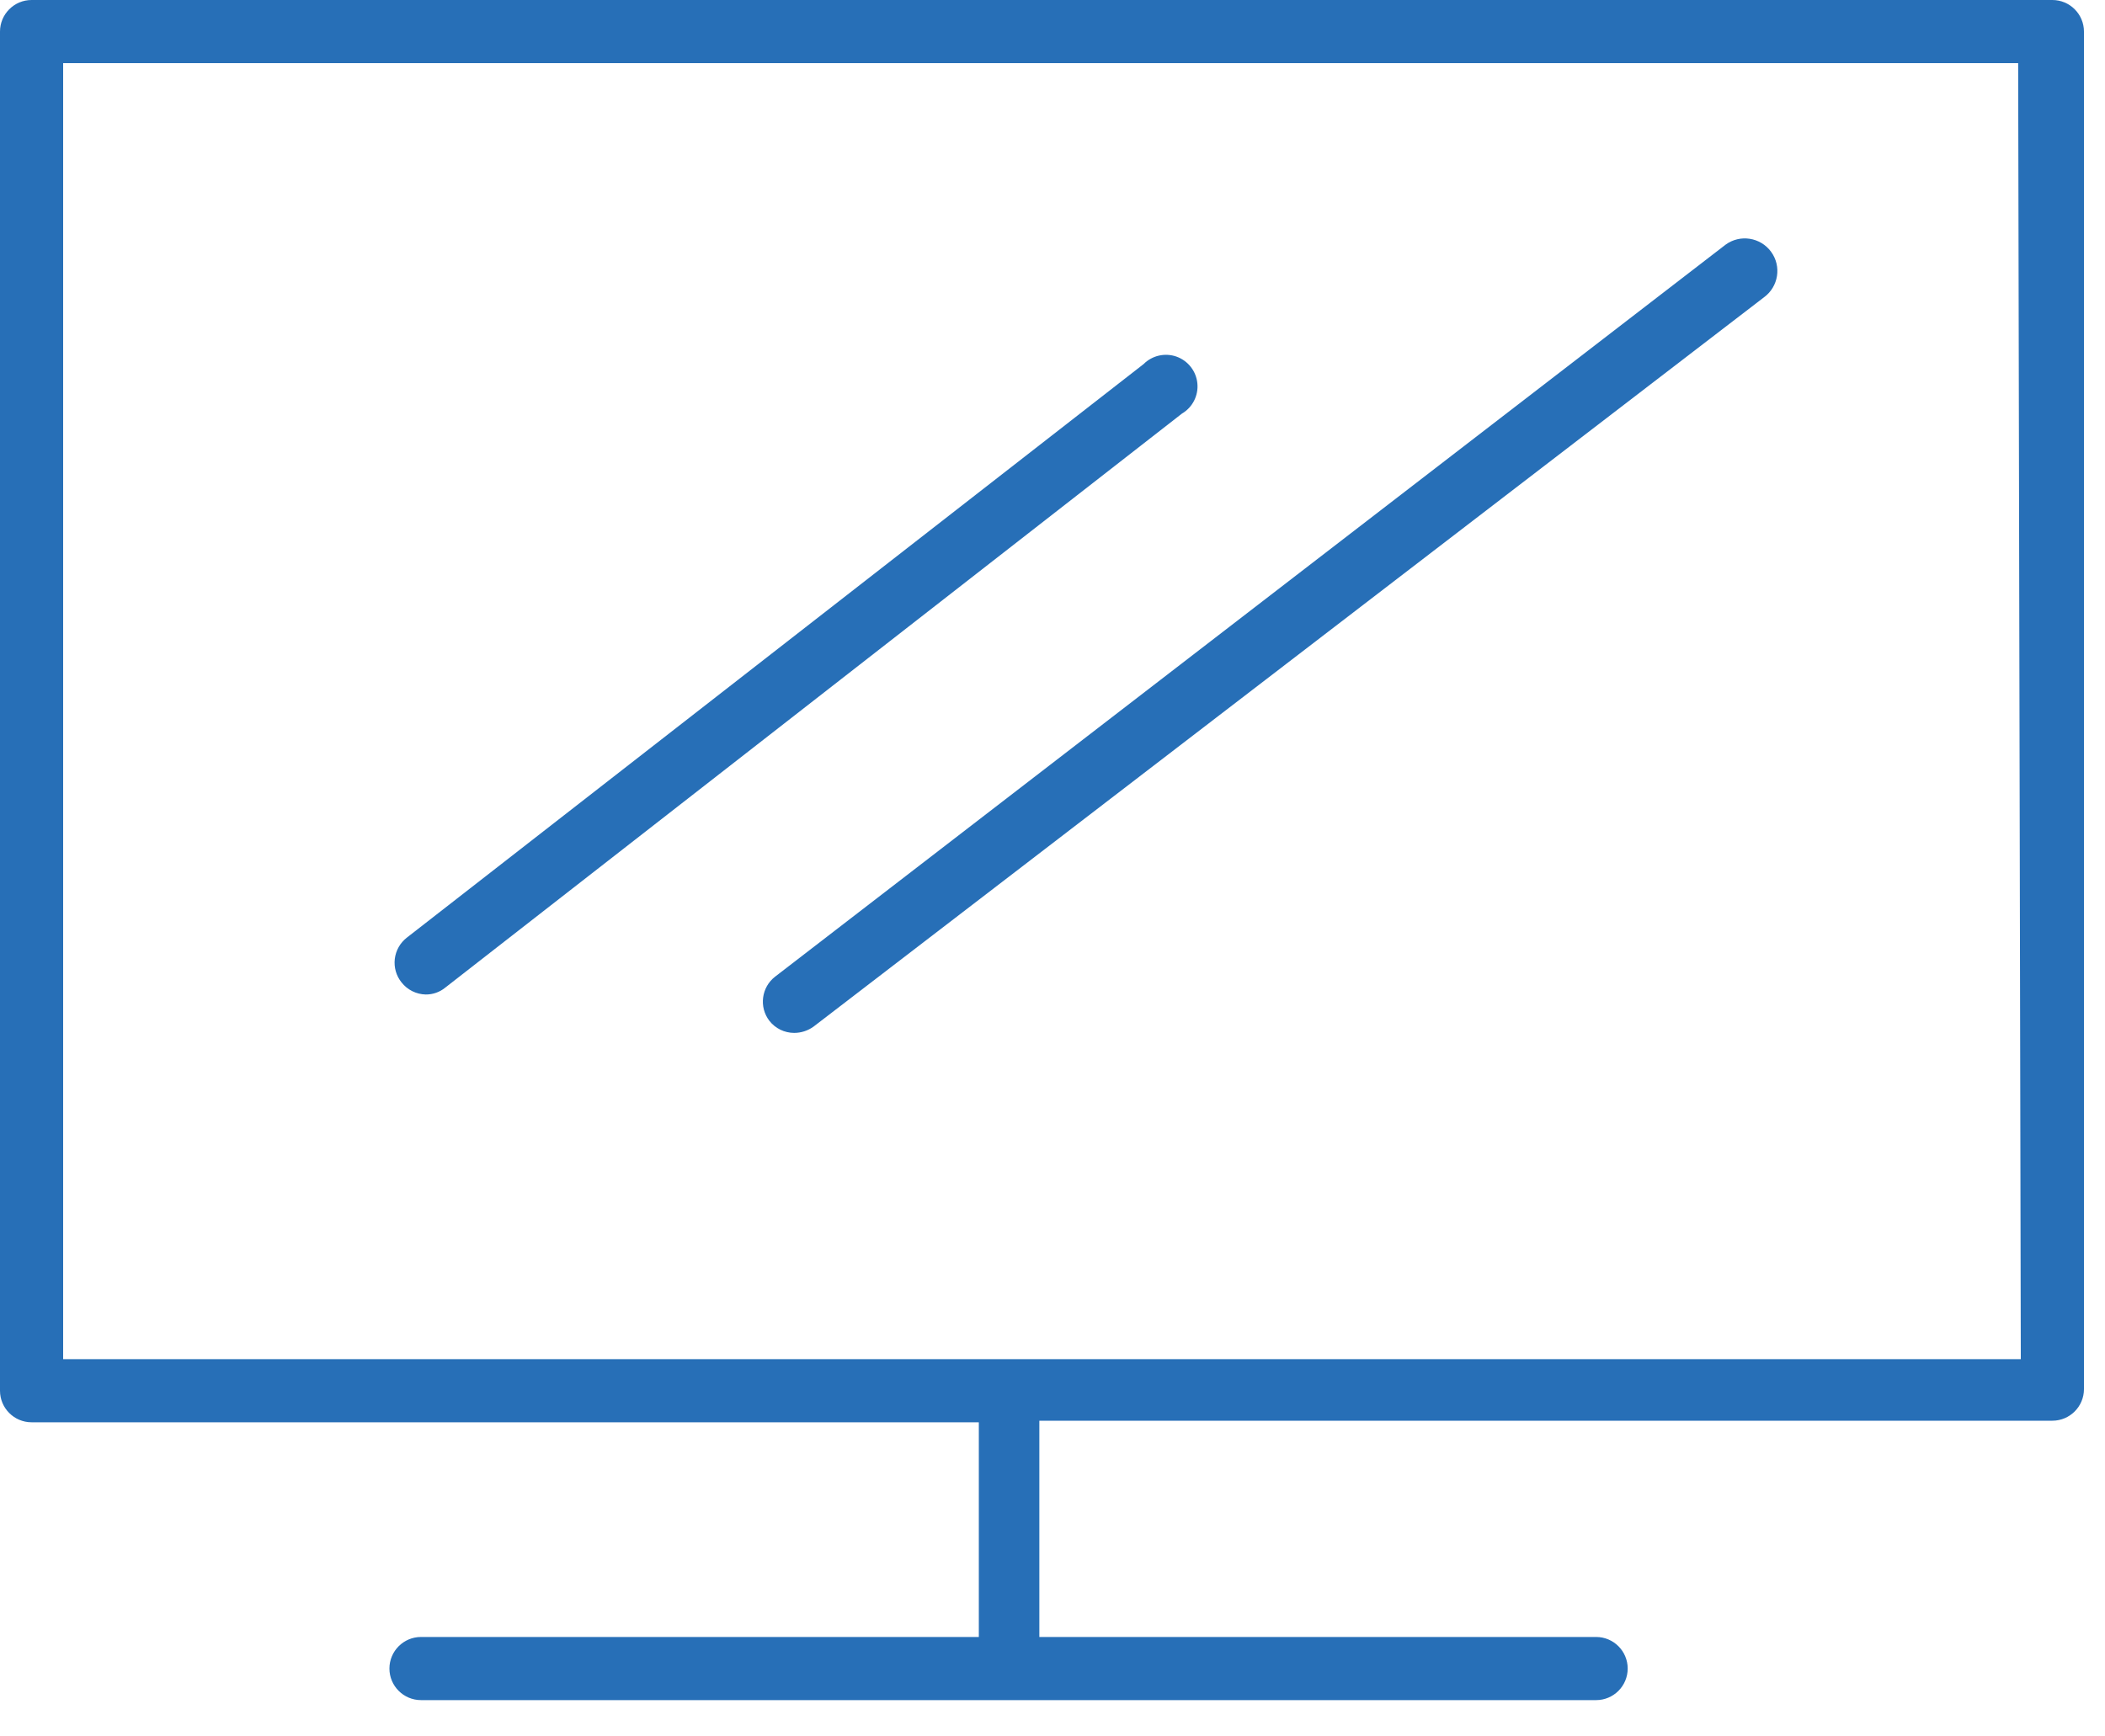 <?xml version="1.0" encoding="UTF-8"?> <svg xmlns="http://www.w3.org/2000/svg" xmlns:xlink="http://www.w3.org/1999/xlink" width="40px" height="33px" viewBox="0 0 40 33" version="1.1"><!-- Generator: Sketch 58 (84663) - https://sketch.com --><title>directv</title><desc>Created with Sketch.</desc><g id="Page-1" stroke="none" stroke-width="1" fill="none" fill-rule="evenodd"><g id="directv" fill="#276FB7" fill-rule="nonzero"><path d="M39,0 L0.6,0 C0.269,0 0,0.269 0,0.6 L0,26.43 C0,26.761 0.269,27.03 0.6,27.03 L18.6,27.03 L18.6,31.11 L8,31.11 C7.669,31.11 7.4,31.379 7.4,31.71 C7.4,32.041 7.669,32.31 8,32.31 L30.33,32.31 C30.661,32.31 30.93,32.041 30.93,31.71 C30.93,31.379 30.661,31.11 30.33,31.11 L19.75,31.11 L19.75,27 L39,27 C39.331,27 39.6,26.731 39.6,26.4 L39.6,0.6 C39.6,0.269 39.331,0 39,0 Z M38.4,25.83 L1.2,25.83 L1.2,1.2 L38.35,1.2 L38.4,25.83 Z" id="Shape"></path><path d="M8.09,18.9 C8.225,18.901 8.356,18.855 8.46,18.77 L22.46,7.86 C22.661,7.742 22.775,7.518 22.753,7.287 C22.731,7.055 22.577,6.857 22.358,6.778 C22.139,6.7 21.894,6.755 21.73,6.92 L7.73,17.82 C7.603,17.919 7.521,18.064 7.502,18.224 C7.483,18.384 7.529,18.545 7.63,18.67 C7.741,18.812 7.91,18.896 8.09,18.9 Z" id="Path"></path><path d="M14.62,19.4 C14.733,19.545 14.906,19.629 15.09,19.63 C15.223,19.63 15.352,19.588 15.46,19.51 L33.52,5.65 C33.796,5.448 33.857,5.061 33.655,4.785 C33.453,4.509 33.066,4.448 32.79,4.65 L14.73,18.56 C14.468,18.762 14.419,19.138 14.62,19.4 L14.62,19.4 Z" id="Path"></path></g></g></svg> 